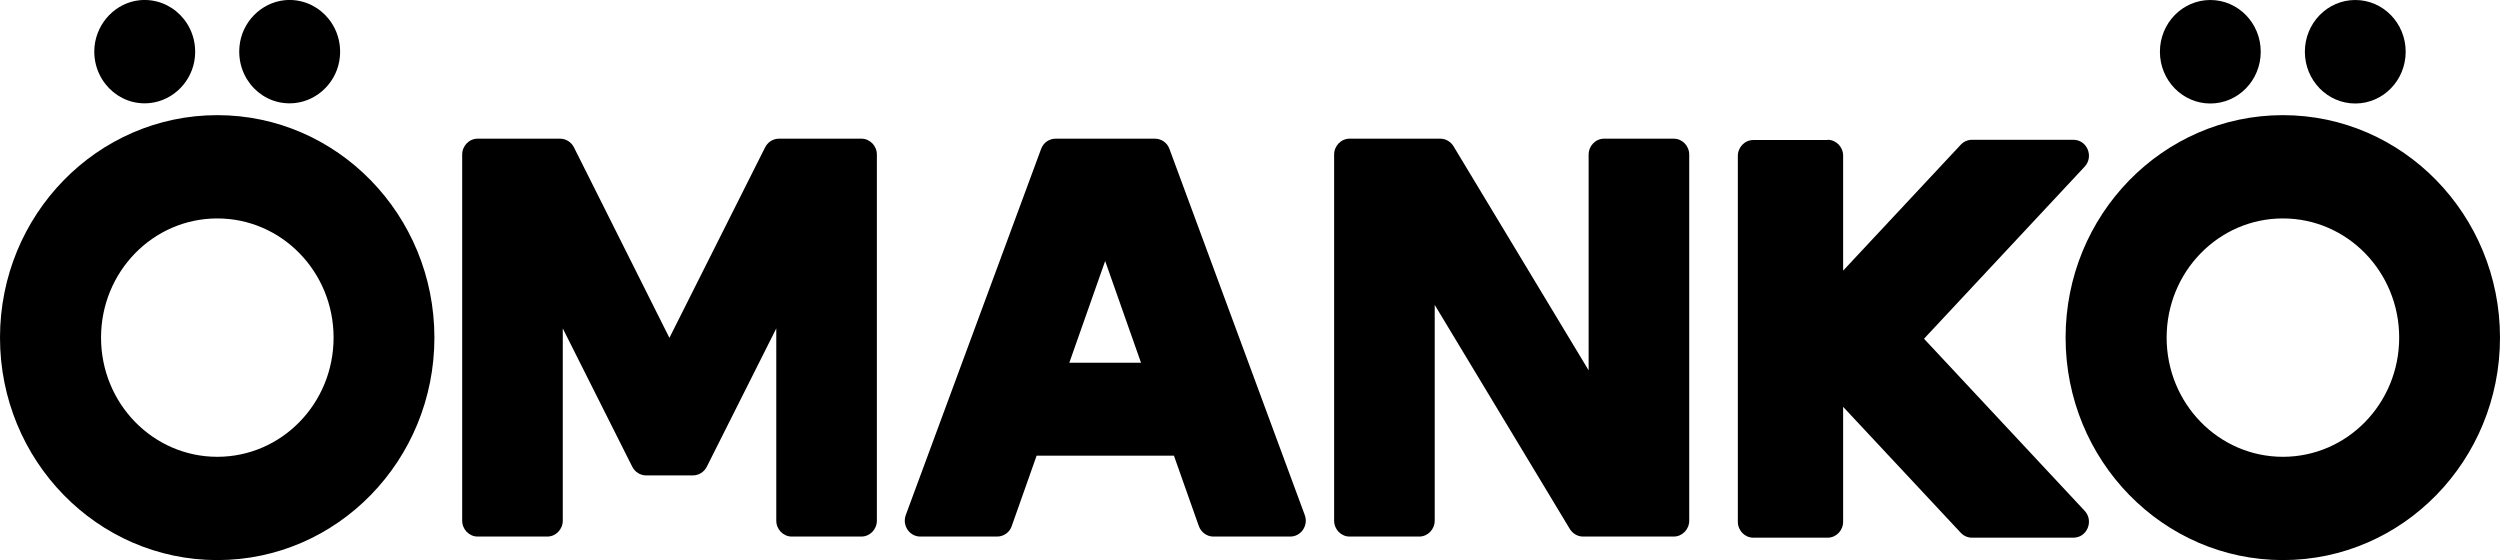 <?xml version="1.0" encoding="UTF-8"?>
<svg id="Layer_2" data-name="Layer 2" xmlns="http://www.w3.org/2000/svg" viewBox="0 0 111.59 25">
  <g id="Layer_1-2" data-name="Layer 1">
    <g>
      <path d="M9.7,20.39c-2.87,0-5.19-2.38-5.19-5.32s2.32-5.32,5.19-5.32,5.19,2.38,5.19,5.32-2.32,5.32-5.19,5.32M9.7,5.14C4.34,5.14,0,9.59,0,15.07s4.34,9.93,9.7,9.93,9.69-4.45,9.69-9.93S15.05,5.14,9.7,5.14"/>
      <path d="M101.9,20.39c-2.87,0-5.19-2.38-5.19-5.32s2.32-5.32,5.19-5.32,5.19,2.38,5.19,5.32-2.32,5.32-5.19,5.32M101.9,5.14c-5.36,0-9.7,4.45-9.7,9.93s4.34,9.93,9.7,9.93,9.69-4.45,9.69-9.93-4.34-9.93-9.69-9.93"/>
      <path d="M81.58,6.24c.38,0,.69.32.69.71v5.13l5.25-5.62c.13-.14.31-.22.5-.22h4.53c.61,0,.92.75.5,1.2l-7.17,7.68,7.17,7.68c.42.45.11,1.2-.5,1.2h-4.53c-.19,0-.37-.08-.5-.22l-5.25-5.62v5.13c0,.39-.31.71-.69.71h-3.32c-.38,0-.69-.32-.69-.71V6.96c0-.39.31-.71.69-.71h3.32Z"/>
      <path d="M25,6.19c.26,0,.5.15.62.39l4.26,8.5,4.27-8.5c.12-.24.36-.39.62-.39h3.68c.38,0,.69.32.69.71v16.34c0,.39-.31.71-.69.71h-3.11c-.38,0-.69-.32-.69-.71v-8.58l-3.1,6.17c-.12.24-.36.39-.62.39h-2.09c-.26,0-.5-.15-.62-.39l-3.1-6.17v8.58c0,.39-.31.71-.69.71h-3.11c-.38,0-.69-.32-.69-.71V6.9c0-.39.31-.71.69-.71h3.68Z"/>
      <path d="M64.29,6.19c.24,0,.46.13.59.34l6.03,10V6.9c0-.39.31-.71.69-.71h3.11c.38,0,.69.32.69.71v16.34c0,.39-.31.71-.69.71h-4.05c-.24,0-.46-.13-.59-.34l-6.03-10v9.63c0,.39-.31.71-.69.71h-3.11c-.38,0-.69-.32-.69-.71V6.9c0-.39.31-.71.69-.71h4.05Z"/>
      <path d="M47.73,16.19l1.6-4.54,1.6,4.54h-3.21ZM58.24,22.99l-6.04-16.34c-.1-.28-.36-.46-.65-.46h-4.43c-.29,0-.55.18-.65.46l-6.04,16.34c-.17.47.17.96.65.96h3.43c.29,0,.56-.19.65-.47l1.11-3.14h6.13l1.11,3.14c.1.28.36.47.65.47h3.43c.49,0,.82-.5.65-.96"/>
      <path d="M6.23.01c1.42-.14,2.61,1.07,2.47,2.53-.1,1.08-.96,1.95-2.01,2.06-1.42.15-2.61-1.07-2.47-2.53C4.33.99,5.18.12,6.23.01"/>
      <path d="M12.7.01c1.42-.14,2.61,1.07,2.47,2.53-.1,1.08-.96,1.95-2.01,2.06-1.43.15-2.61-1.07-2.47-2.53.1-1.08.96-1.95,2.01-2.06"/>
      <path d="M98.66,0c1.24,0,2.25,1.03,2.25,2.31s-1.01,2.31-2.25,2.31-2.25-1.03-2.25-2.31,1.01-2.31,2.25-2.31"/>
      <path d="M105.13,0c1.24,0,2.25,1.03,2.25,2.31s-1.01,2.31-2.25,2.31-2.25-1.03-2.25-2.31,1.01-2.31,2.25-2.31"/>
    </g>
  </g>
</svg>